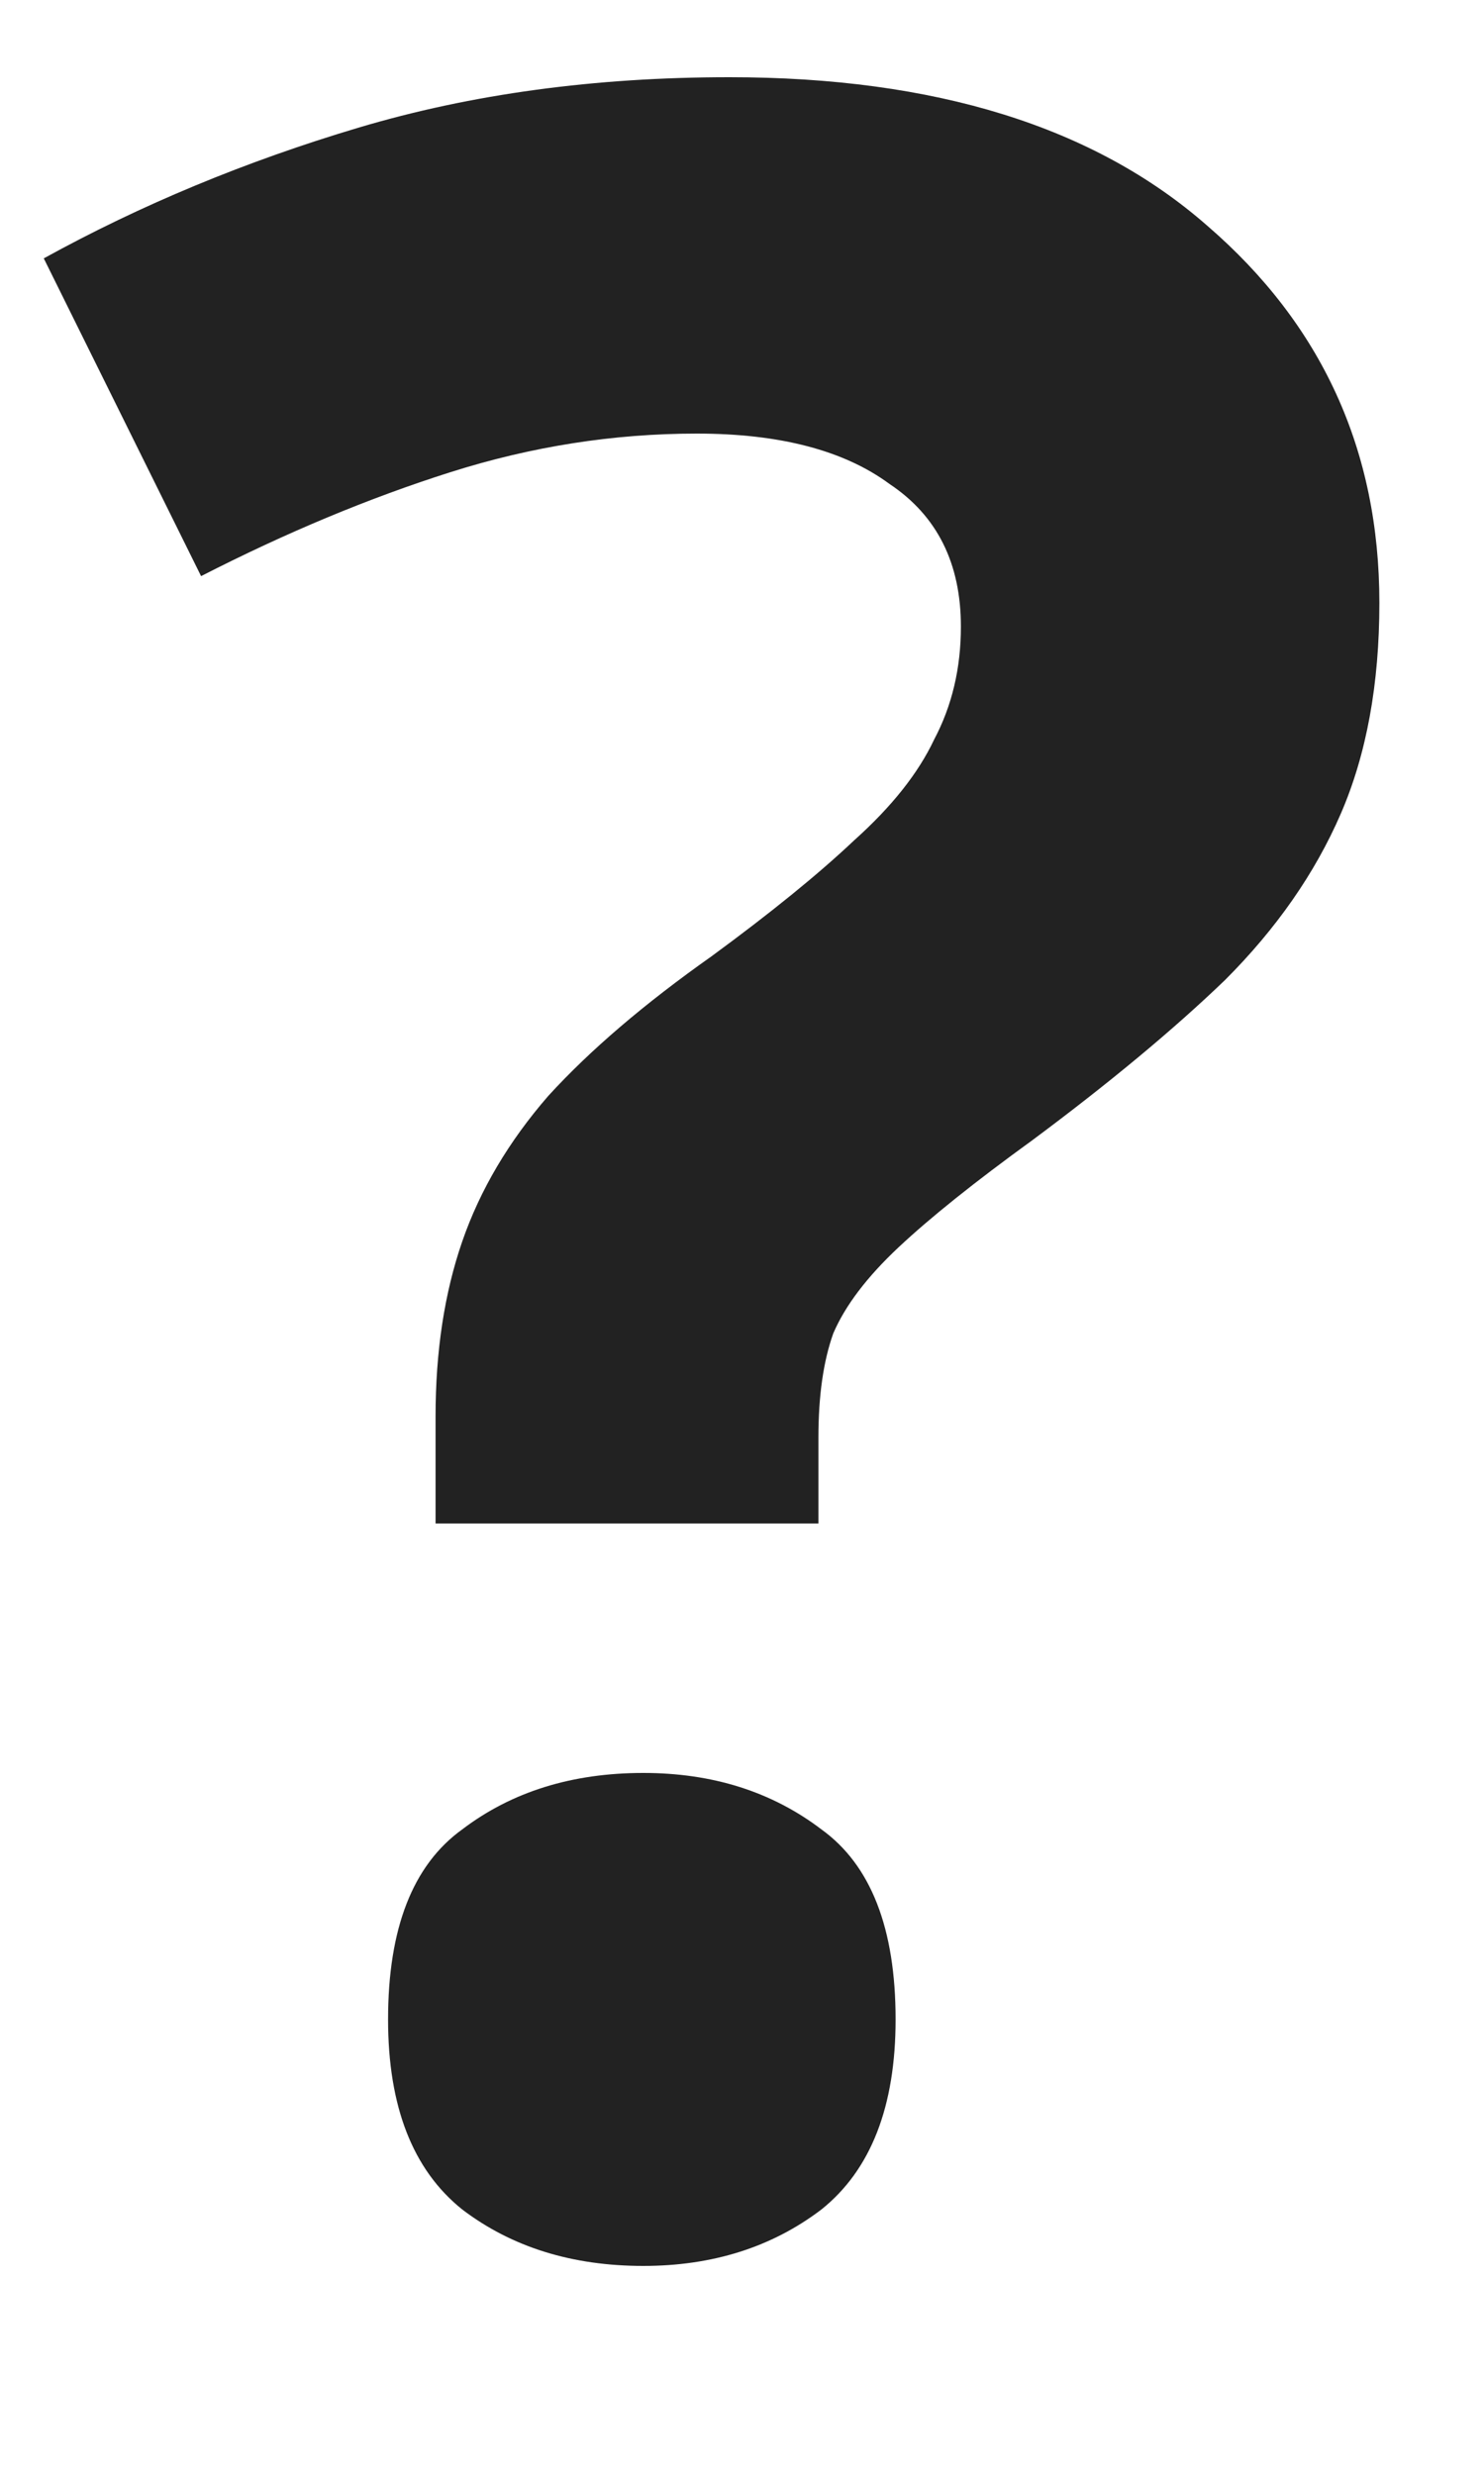 <svg width="6" height="10" viewBox="0 0 6 10" fill="none" xmlns="http://www.w3.org/2000/svg">
<path d="M1.761 5.724C1.761 5.46 1.797 5.224 1.869 5.016C1.941 4.808 2.057 4.612 2.217 4.428C2.385 4.244 2.605 4.056 2.877 3.864C3.117 3.688 3.309 3.532 3.453 3.396C3.605 3.26 3.713 3.124 3.777 2.988C3.849 2.852 3.885 2.7 3.885 2.532C3.885 2.276 3.789 2.084 3.597 1.956C3.413 1.82 3.153 1.752 2.817 1.752C2.481 1.752 2.149 1.804 1.821 1.908C1.493 2.012 1.157 2.152 0.813 2.328L0.177 1.044C0.569 0.828 0.993 0.652 1.449 0.516C1.905 0.38 2.405 0.312 2.949 0.312C3.781 0.312 4.425 0.512 4.881 0.912C5.345 1.312 5.577 1.82 5.577 2.436C5.577 2.764 5.525 3.048 5.421 3.288C5.317 3.528 5.161 3.752 4.953 3.96C4.745 4.16 4.485 4.376 4.173 4.608C3.941 4.776 3.761 4.92 3.633 5.04C3.505 5.16 3.417 5.276 3.369 5.388C3.329 5.5 3.309 5.64 3.309 5.808V6.156H1.761V5.724ZM1.569 8.16C1.569 7.792 1.669 7.536 1.869 7.392C2.069 7.24 2.313 7.164 2.601 7.164C2.881 7.164 3.121 7.24 3.321 7.392C3.521 7.536 3.621 7.792 3.621 8.16C3.621 8.512 3.521 8.768 3.321 8.928C3.121 9.08 2.881 9.156 2.601 9.156C2.313 9.156 2.069 9.08 1.869 8.928C1.669 8.768 1.569 8.512 1.569 8.16Z" fill="#222222"/>
</svg>
